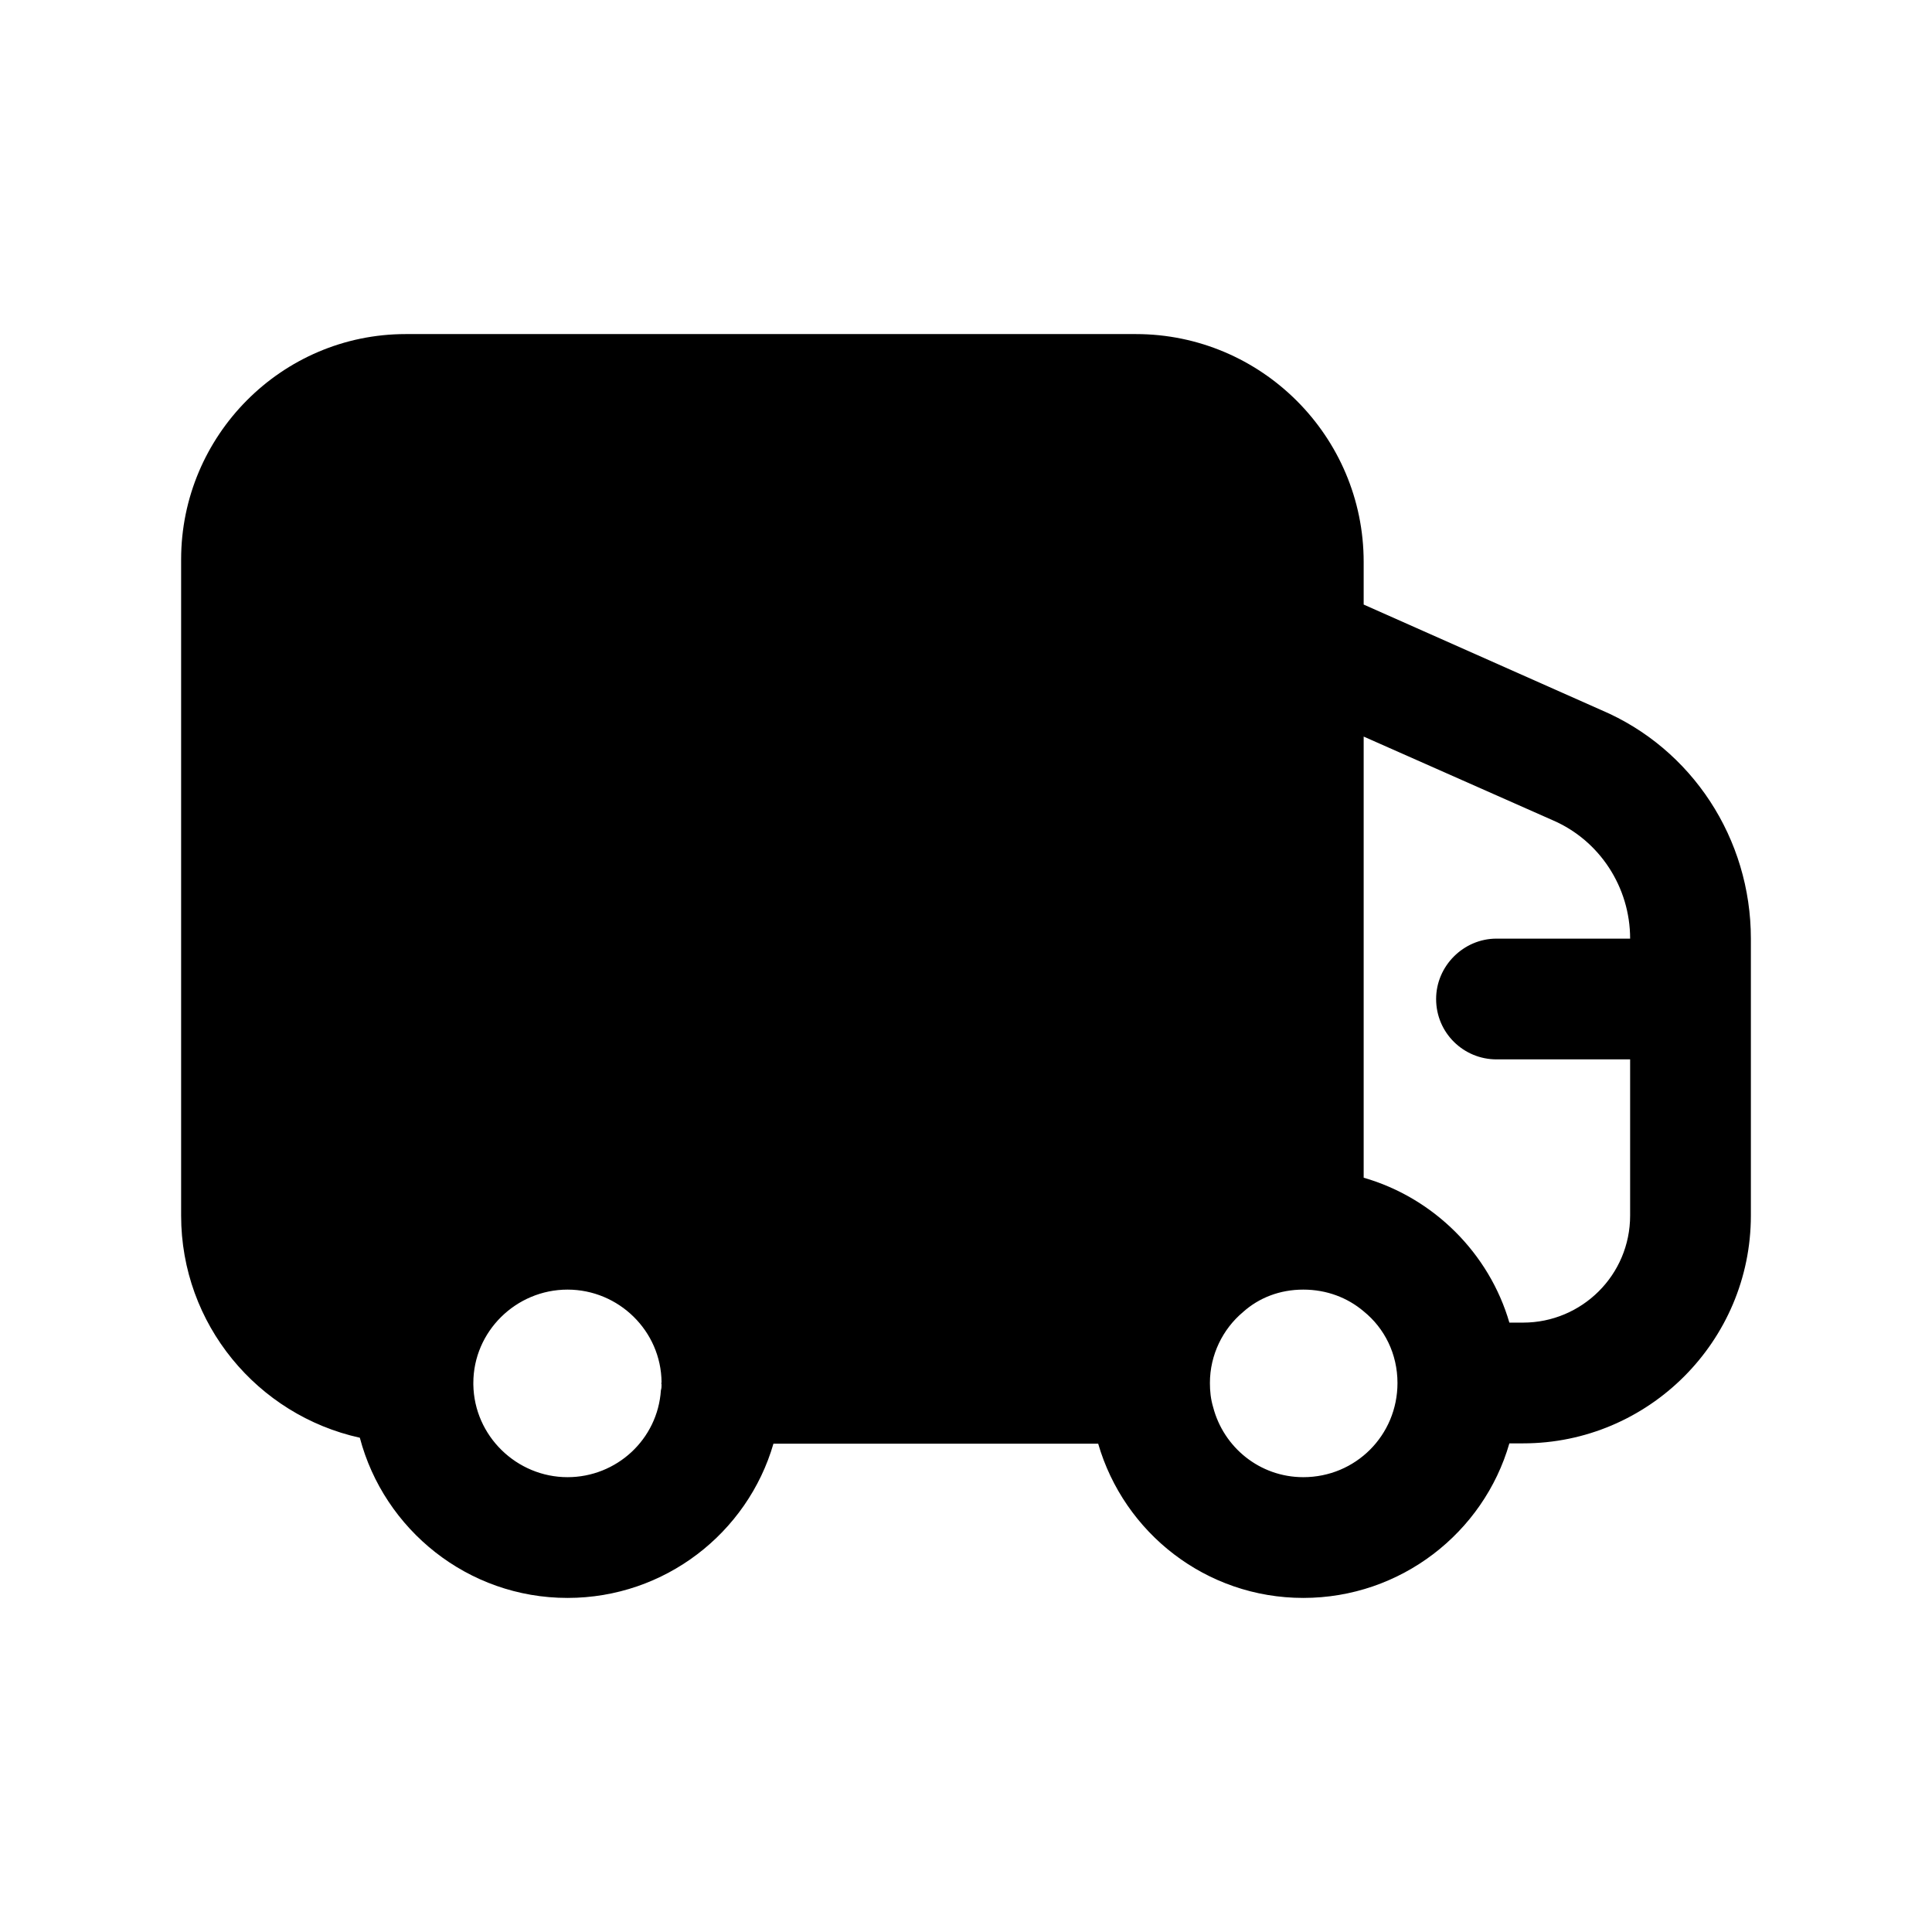 <svg width="24px"  height="24px"  viewBox="0 0 24 24" fill="none" xmlns="http://www.w3.org/2000/svg">
<path fill-rule="evenodd" clip-rule="evenodd" d="M18.92 16.43H18.75C18.5 15.57 17.81 14.88 16.94 14.63V9.15L19.29 10.19C19.87 10.44 20.25 11.02 20.25 11.66H18.59C18.18 11.66 17.84 12 17.84 12.41C17.84 12.83 18.18 13.16 18.59 13.16H20.25V15.1C20.25 15.84 19.65 16.43 18.92 16.43ZM15.07 17.48C15.04 17.38 15.03 17.28 15.03 17.18C15.03 16.83 15.19 16.51 15.44 16.3C15.64 16.12 15.9 16.02 16.19 16.02C16.48 16.02 16.74 16.12 16.94 16.29C17.2 16.5 17.36 16.82 17.36 17.18C17.36 17.83 16.84 18.35 16.19 18.35C15.65 18.35 15.2 17.98 15.07 17.48ZM5.88 17.2V17.18C5.88 16.54 6.41 16.02 7.05 16.02C7.687 16.02 8.213 16.535 8.218 17.171C8.218 17.175 8.215 17.179 8.215 17.184C8.215 17.189 8.218 17.193 8.218 17.198C8.218 17.222 8.218 17.246 8.21 17.27C8.17 17.88 7.66 18.35 7.05 18.35C6.42 18.35 5.89 17.84 5.88 17.2ZM19.89 8.82L16.94 7.51V6.98C16.94 5.42 15.67 4.15 14.11 4.15H5.04C3.5 4.15 2.25 5.41 2.25 6.95V15.1C2.25 16.45 3.2 17.58 4.47 17.86C4.77 19 5.81 19.85 7.05 19.85C8.259 19.85 9.287 19.042 9.608 17.934H13.642C13.963 19.042 14.982 19.85 16.19 19.85C17.4 19.85 18.43 19.04 18.75 17.93H18.92C20.48 17.93 21.75 16.66 21.75 15.1V11.66C21.75 10.42 21.02 9.3 19.89 8.82Z" fill="#000000" />
</svg>
